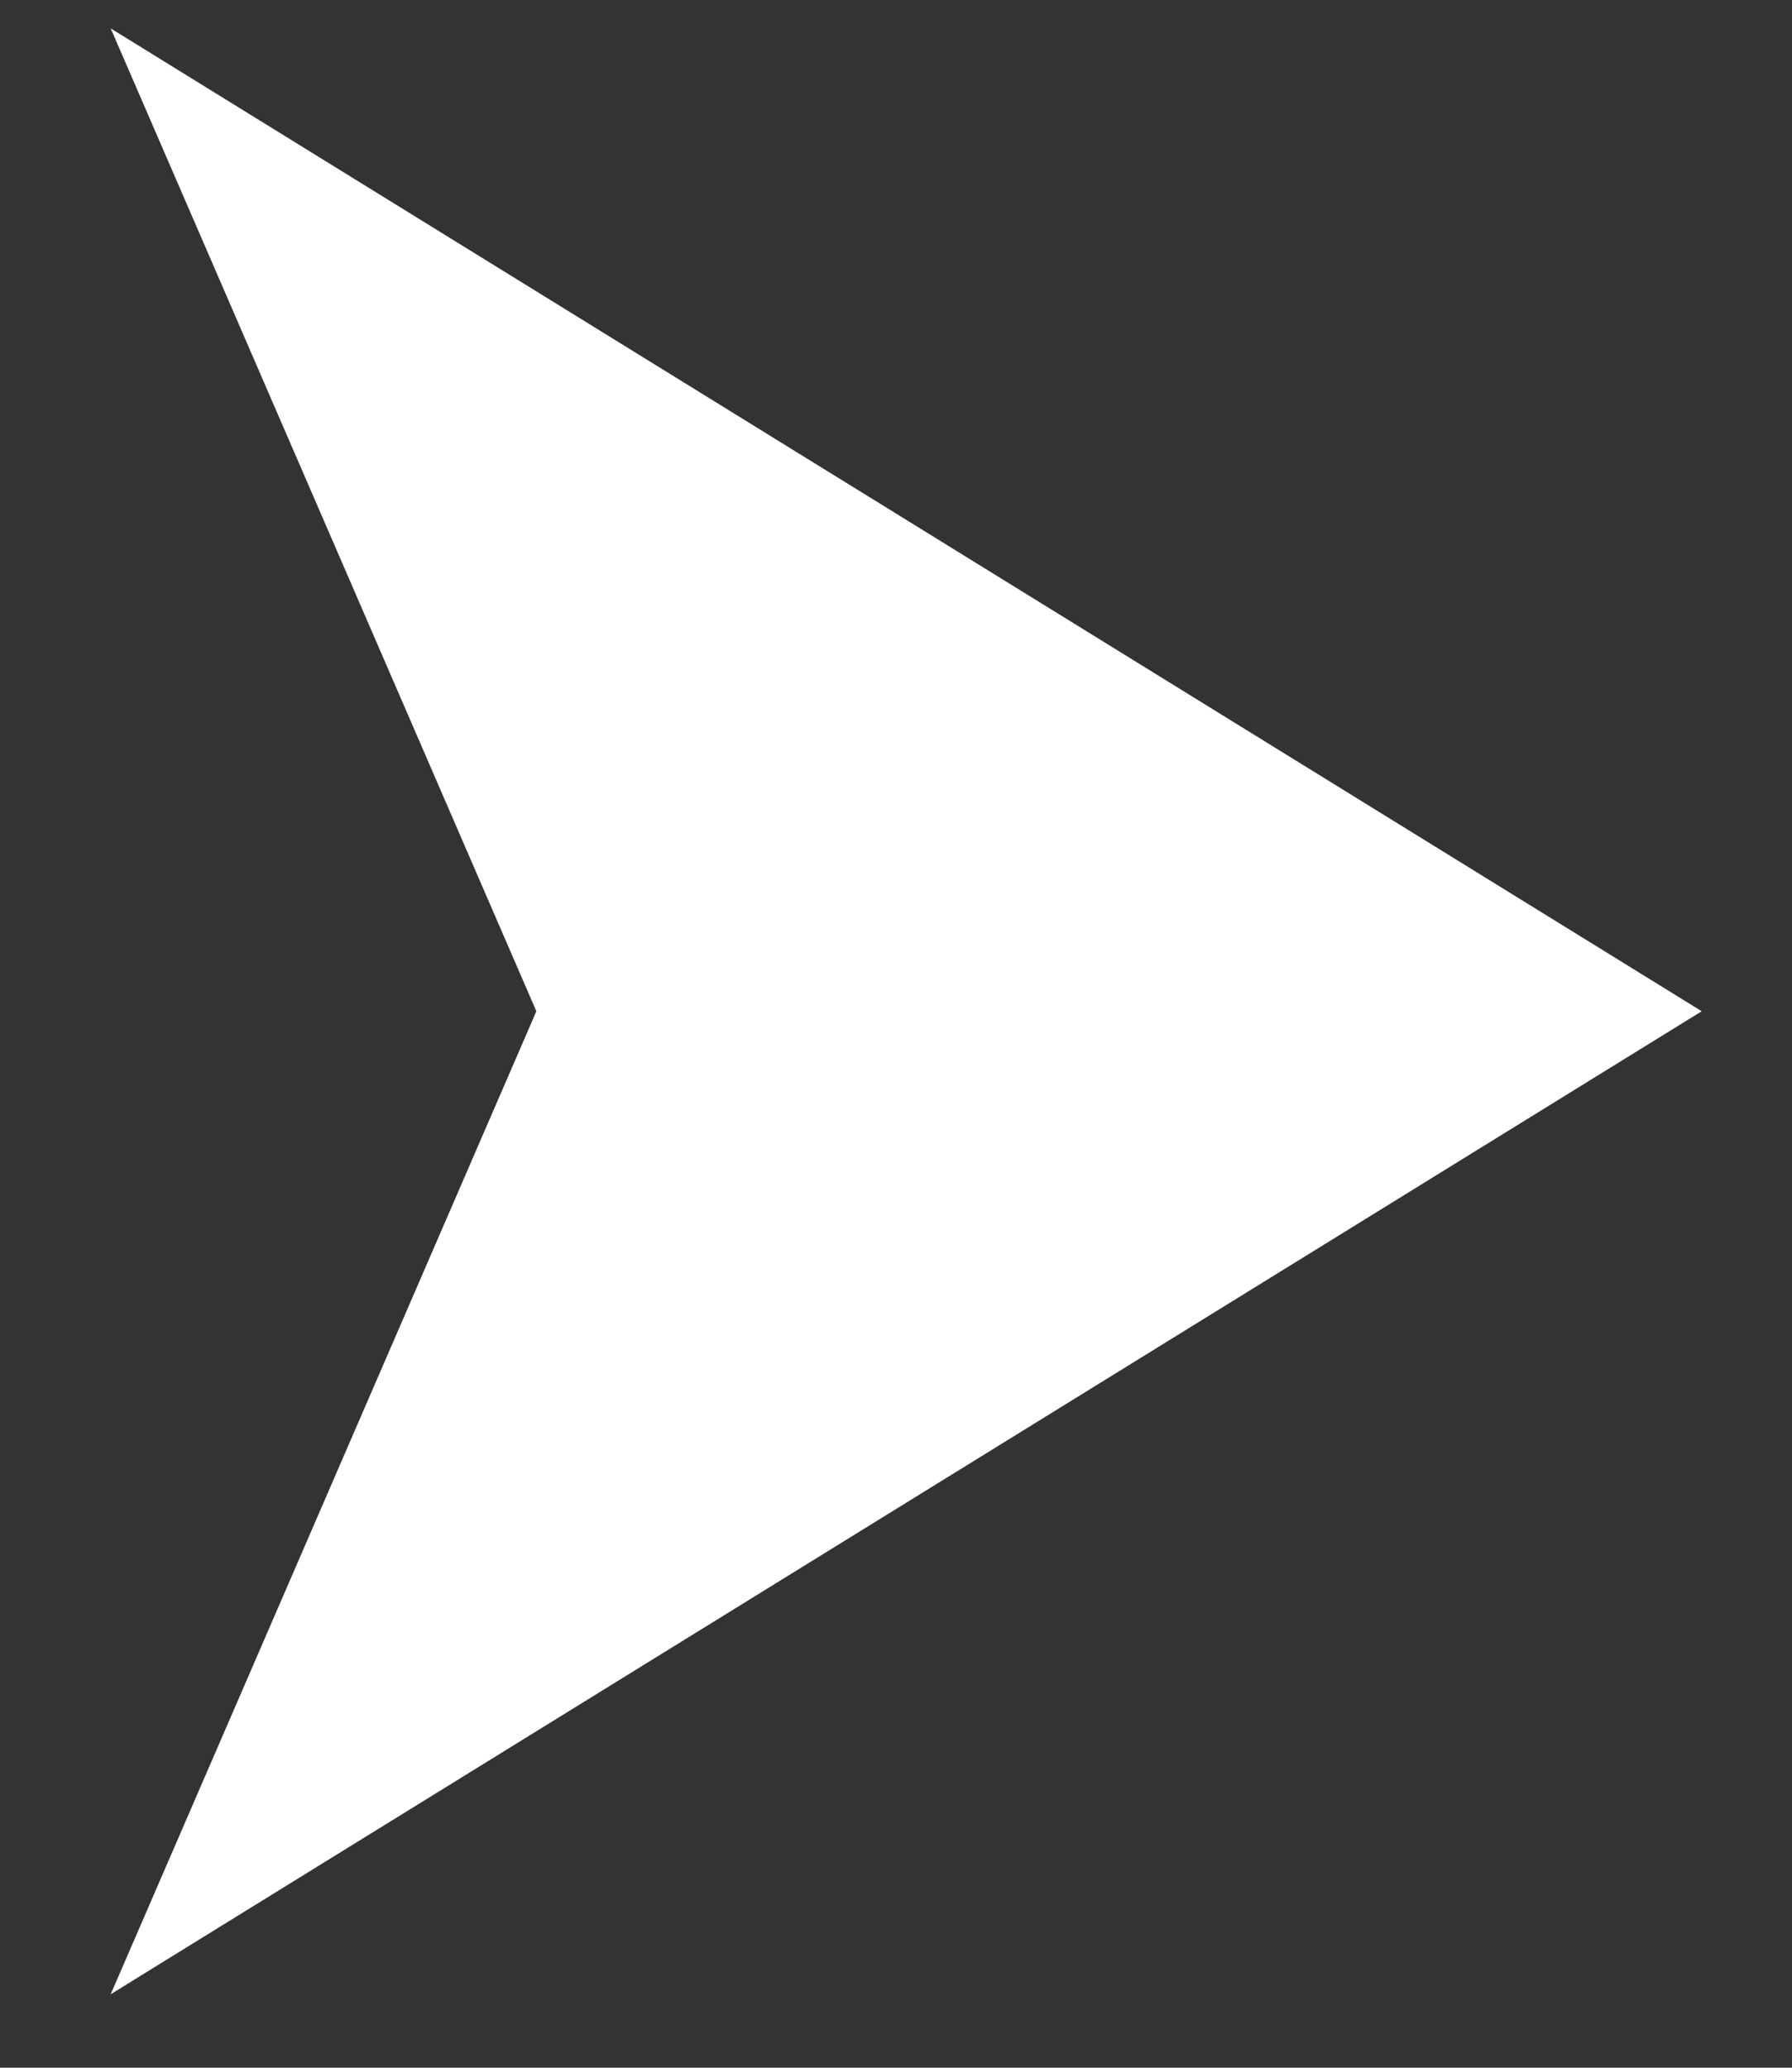 <?xml version="1.0" encoding="UTF-8"?> <svg xmlns="http://www.w3.org/2000/svg" width="13" height="15" viewBox="0 0 13 15" fill="none"><rect x="0" y="0" width="13" height="15" fill="#333333" stroke="none"/><path d="M0.803 0.206L12.345 7.336L0.803 14.467L3.891 7.336L0.803 0.206Z" fill="white"></path></svg> 